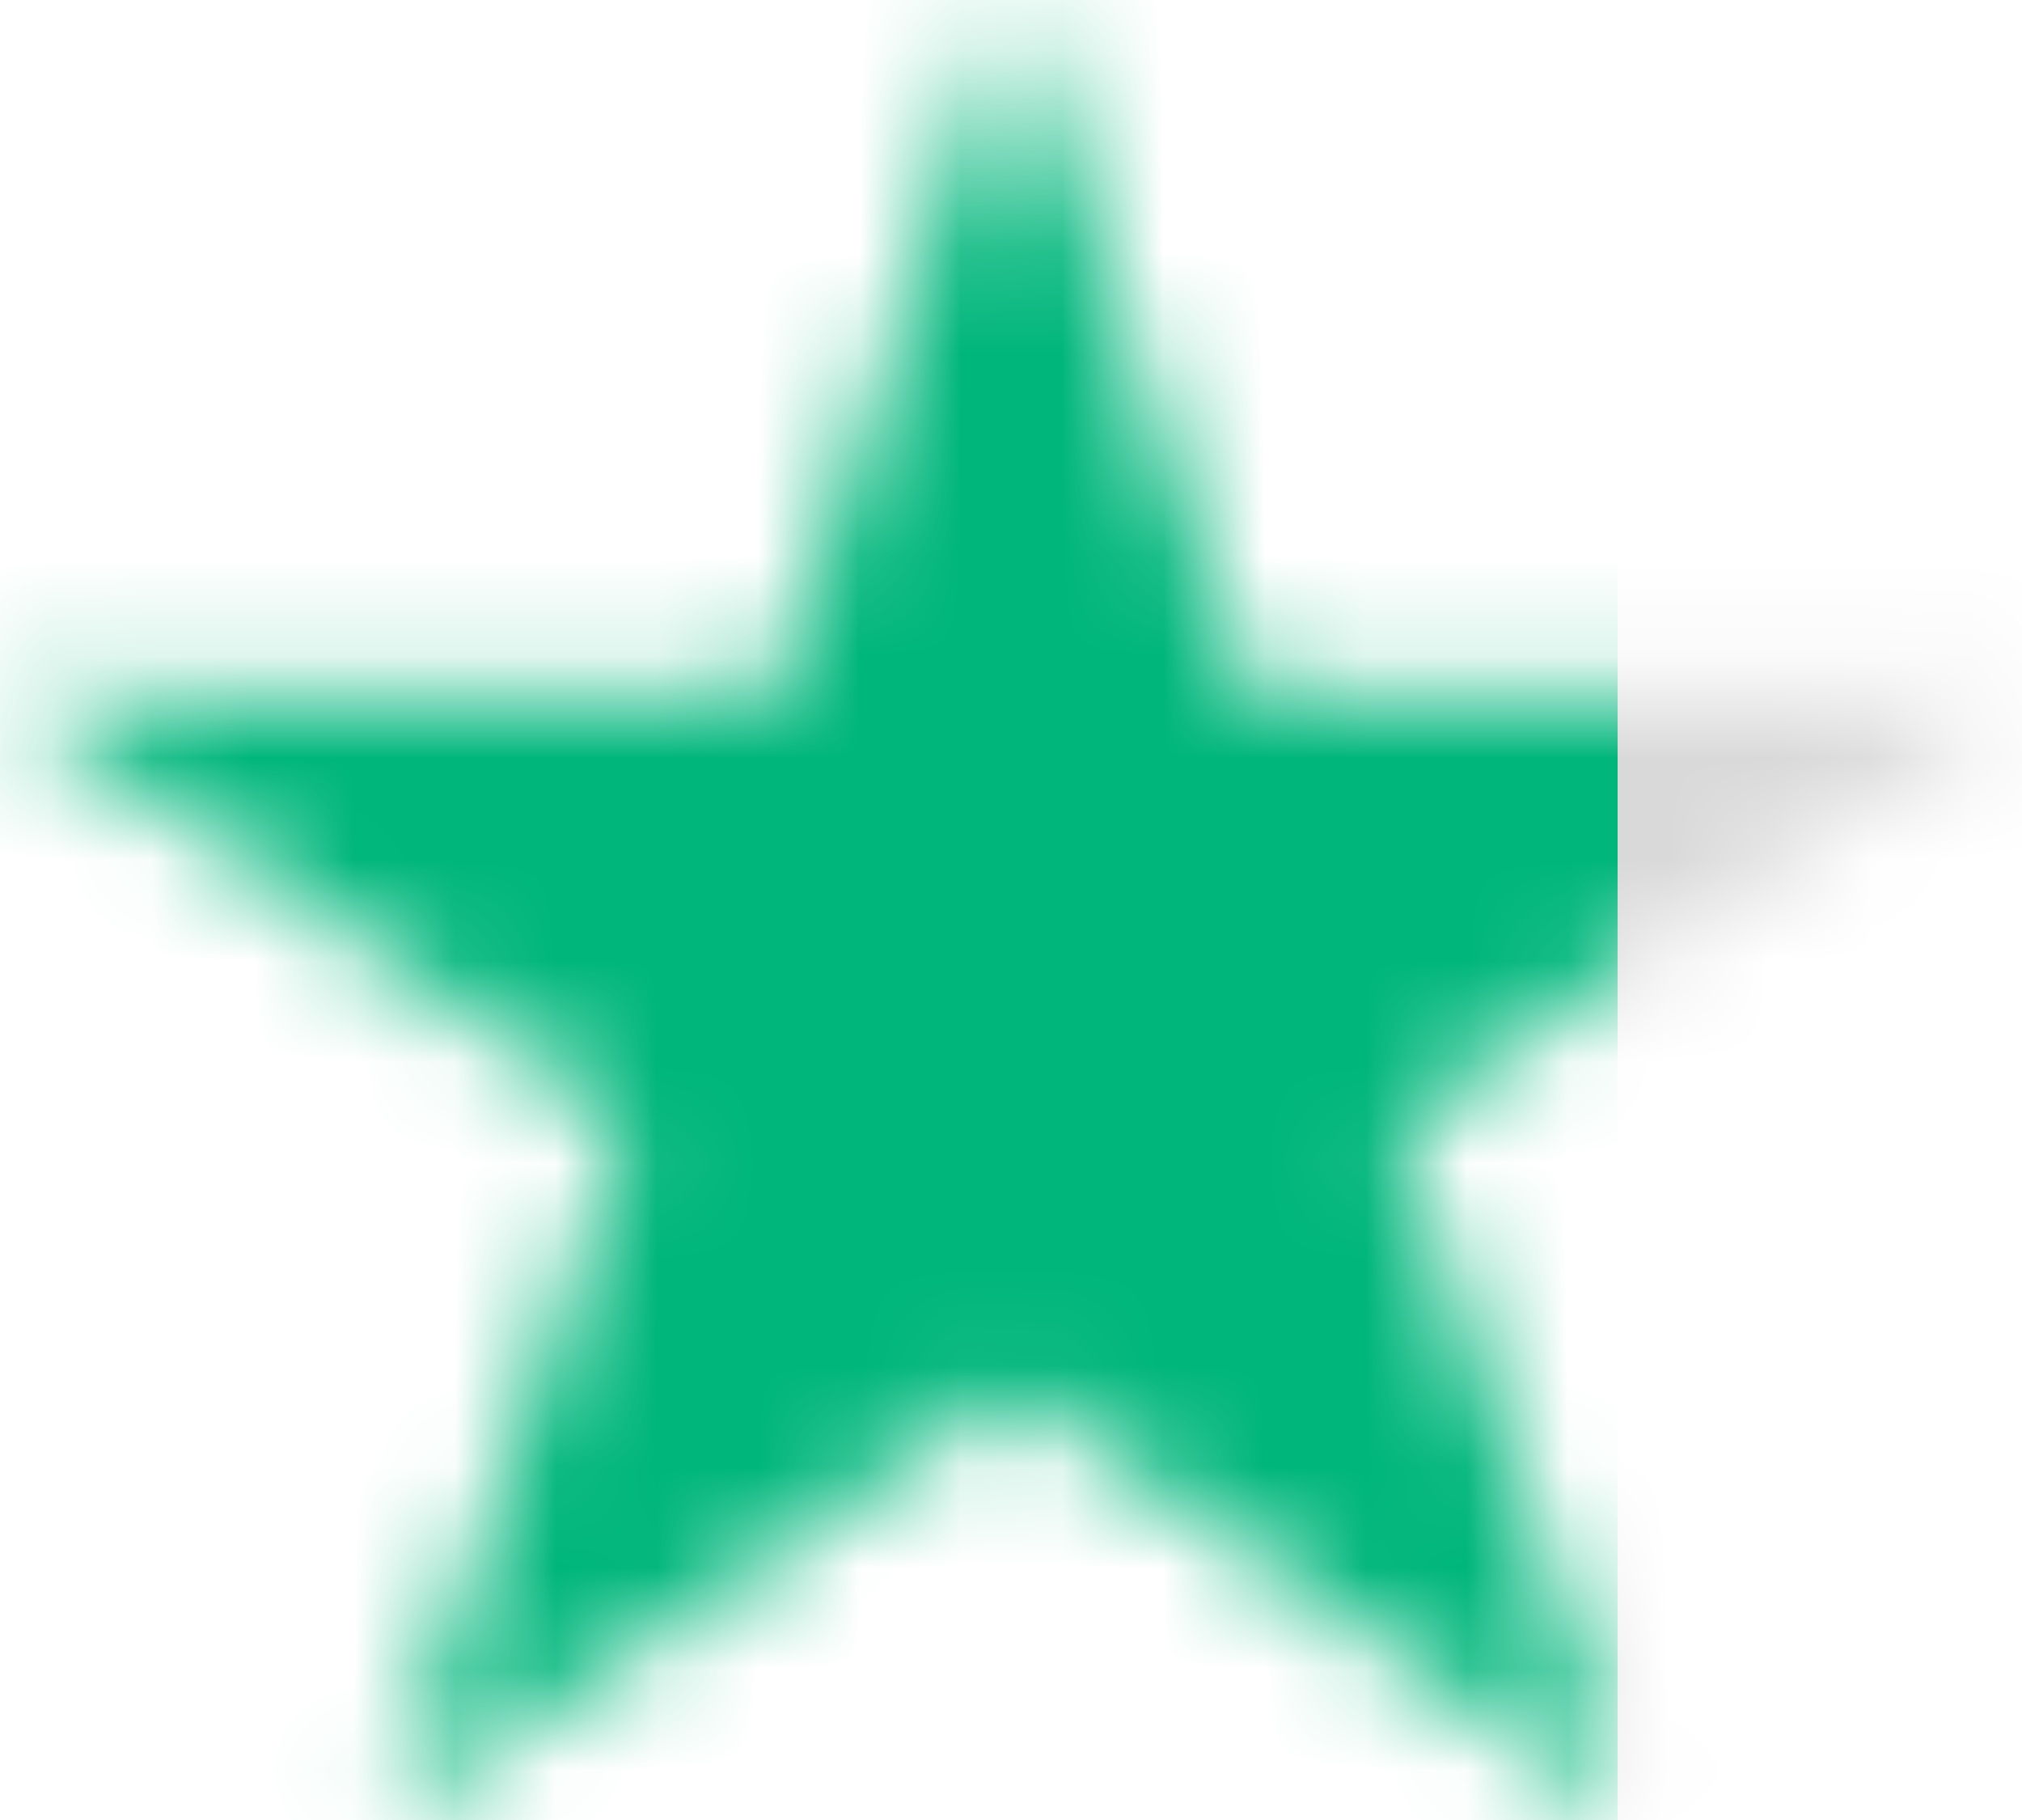 <?xml version="1.0" encoding="utf-8"?>
<svg xmlns="http://www.w3.org/2000/svg" fill="none" height="18" viewBox="0 0 20 18" width="20">
<mask height="18" id="mask0_16_7" maskUnits="userSpaceOnUse" style="mask-type:alpha" width="20" x="0" y="0">
<path d="M20 6.878H12.359L10.007 0L7.641 6.878L0 6.865L6.18 11.122L3.813 18L9.993 13.744L16.173 18L13.82 11.122L20 6.878Z" fill="#00B67A"/>
</mask>
<g mask="url(#mask0_16_7)">
<rect fill="#D9D9D9" height="18" width="20"/>
<rect fill="#00B67A" height="18" width="16"/>
</g>
</svg>